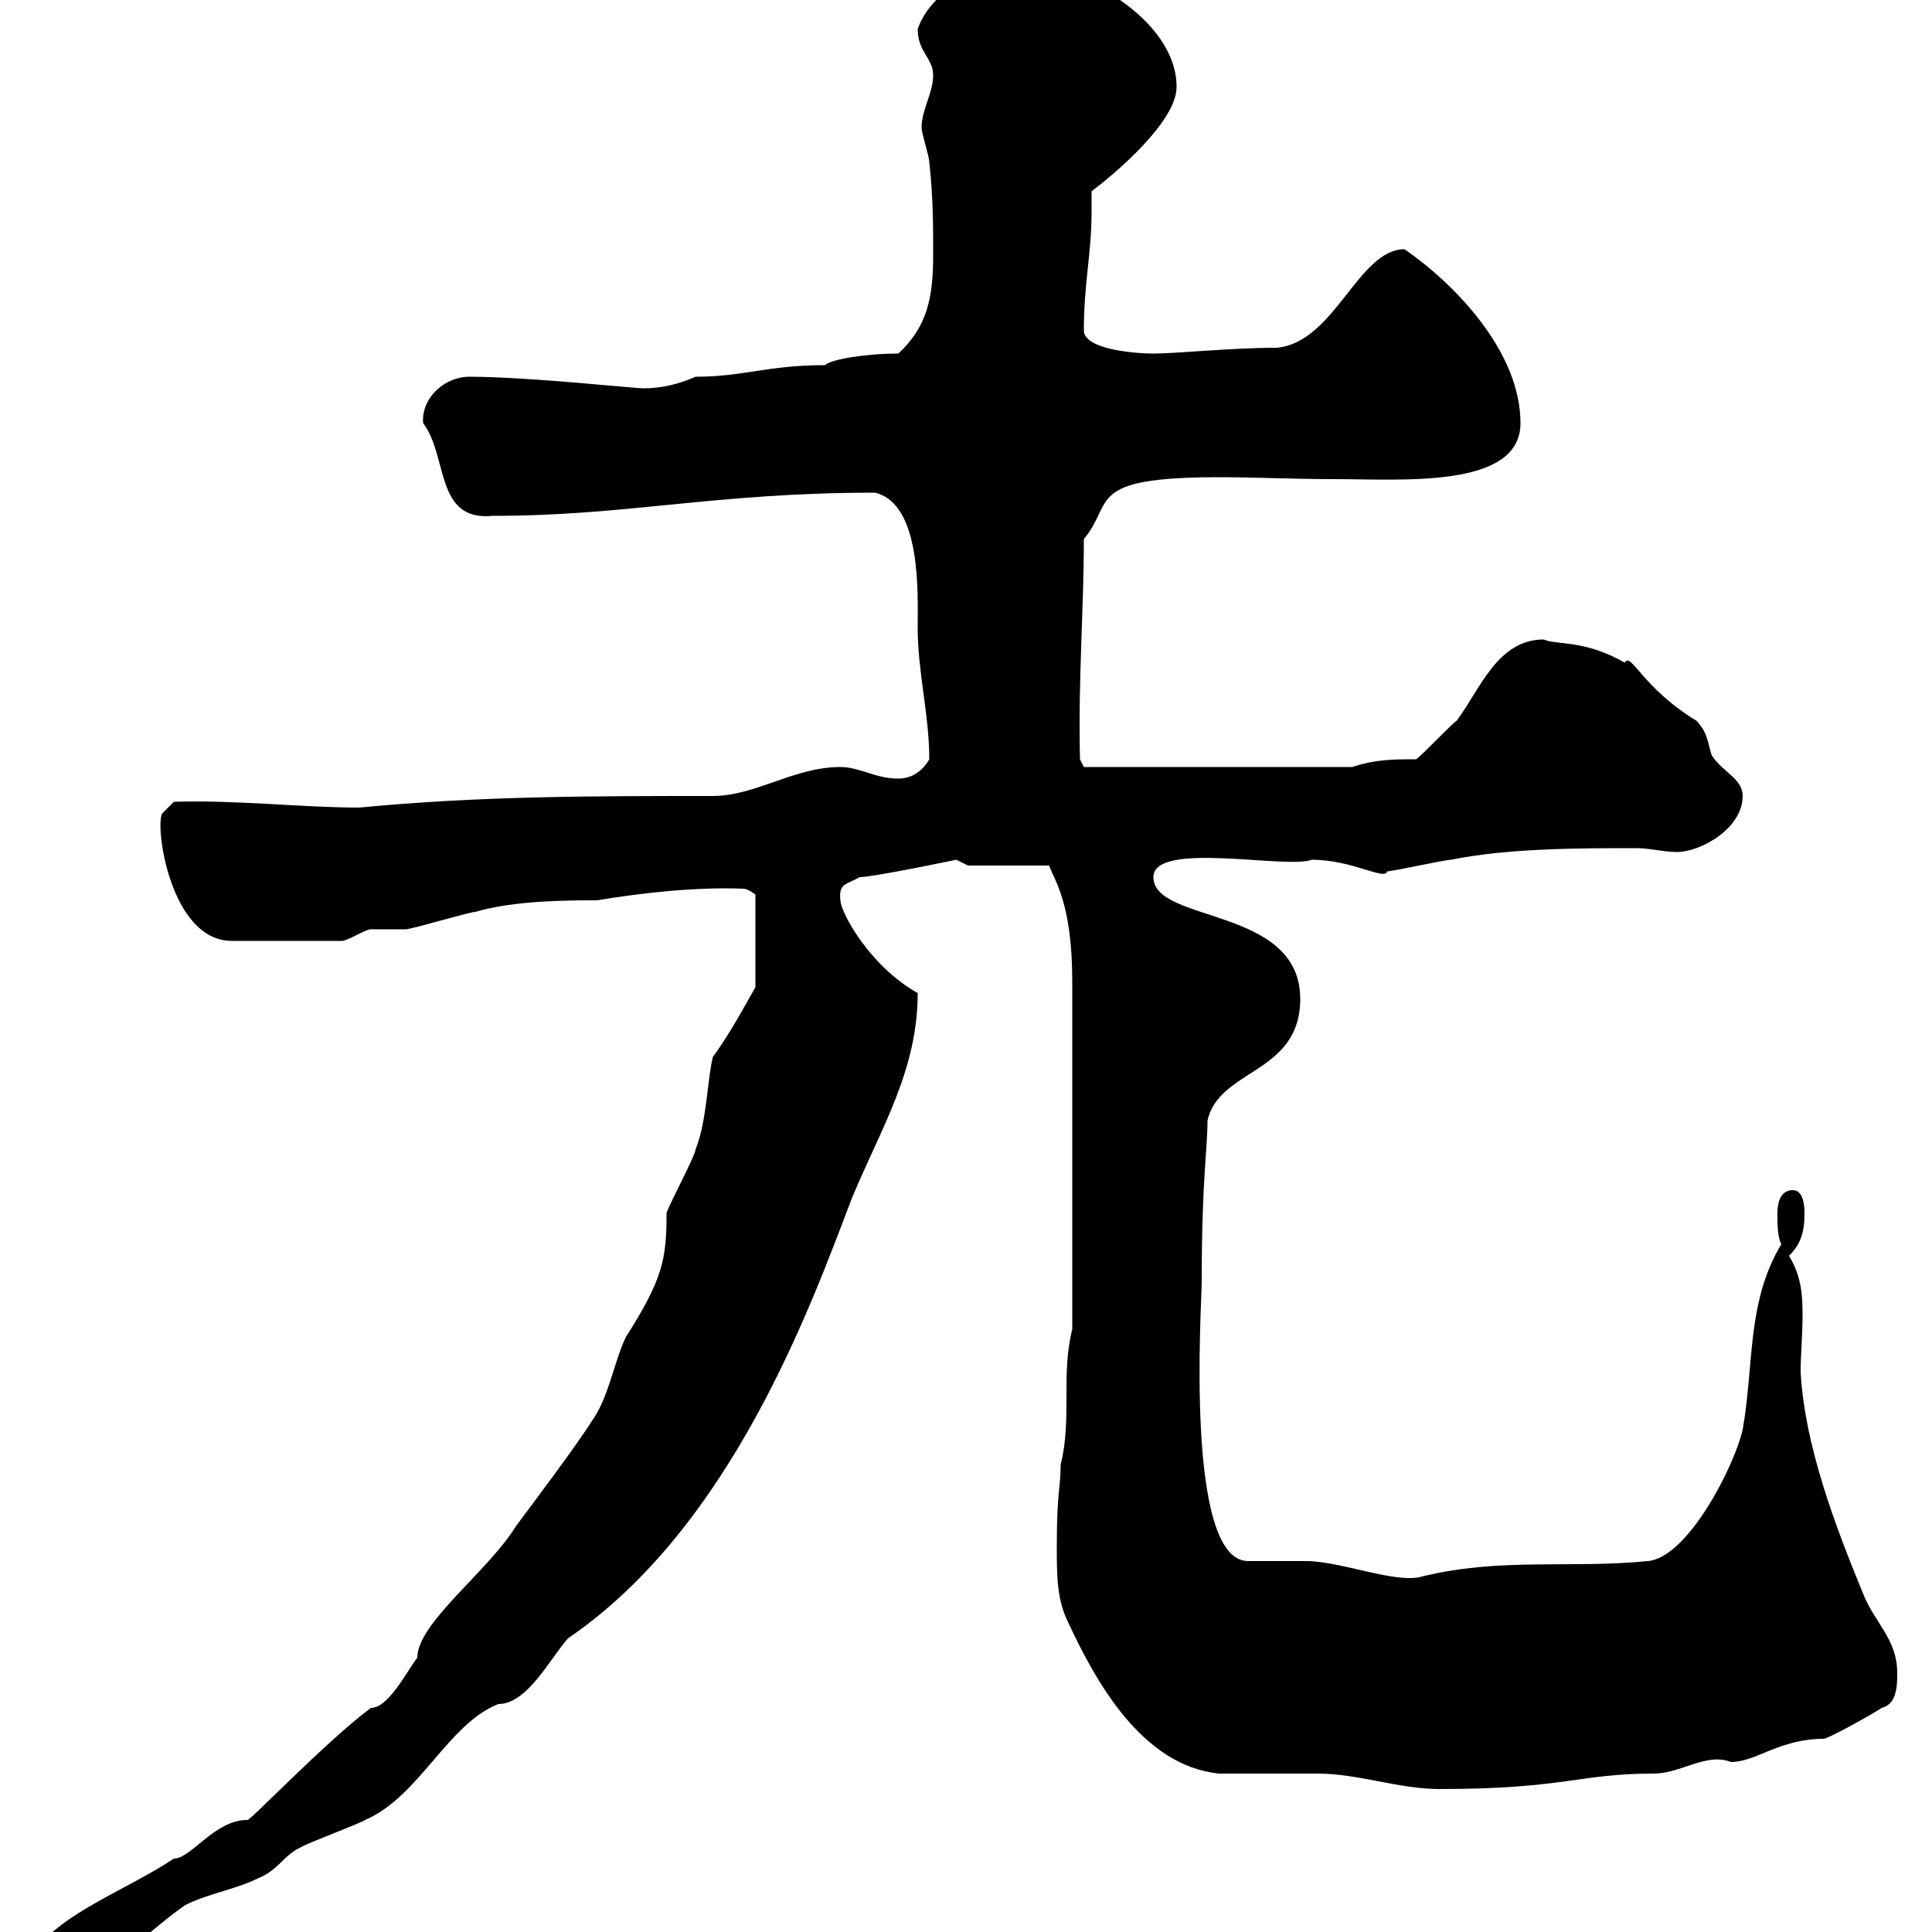 <svg xmlns="http://www.w3.org/2000/svg" xmlns:xlink="http://www.w3.org/1999/xlink" width="300" height="300"><path d="M5.40 303C5.40 306 9 306 11.40 306C18 306 23.40 299.40 28.80 295.80C32.40 294 36.60 293.40 40.20 291.60C43.20 290.40 44.10 288 46.80 286.80C47.70 286.20 55.80 283.20 56.70 282.60C65.10 279 69.60 267.60 77.40 264.60C81.90 264.60 85.50 257.40 88.20 254.40C113.70 237 126 202.50 132.30 186C136.80 175.20 142.50 166.20 142.50 154.20C135 150 130.50 141.60 130.50 139.80C130.20 137.10 131.40 137.40 133.50 136.20C135.60 136.20 148.50 133.50 148.50 133.50C148.50 133.50 150.30 134.40 150.30 134.40L162.90 134.40C163.80 136.80 166.50 140.40 166.50 152.40L166.50 206.40C164.70 213.60 166.50 220.20 164.70 227.40C164.70 231 164.10 231.60 164.10 240C164.10 244.80 164.10 248.40 165.90 252C170.10 261 177.30 274.20 189.30 275.40C191.10 275.40 202.80 275.40 204.60 275.40C210.90 275.40 217.20 277.80 223.50 277.80C243 277.80 245.10 275.40 256.80 275.40C261 275.40 264.90 272.10 268.80 273.60C272.70 273.60 276.30 270 283.20 270C283.80 270 290.40 266.40 292.20 265.20C294.60 264.60 294.60 261.60 294.60 259.80C294.60 254.40 291 252 289.20 247.20C285 237 280.20 224.40 279.60 213C279.60 210.60 279.90 207.30 279.90 204C279.90 200.70 279.60 198 277.80 195C279.60 193.20 280.20 191.40 280.20 188.40C280.20 187.80 280.20 184.80 278.40 184.80C276 184.80 276 187.80 276 188.40C276 190.20 276 192 276.60 193.20C271.20 202.20 272.40 211.80 270.60 222C269.40 227.40 262.20 241.80 255.90 242.40C243.90 243.60 233.10 241.80 220.80 244.80C216.90 246 208.20 242.40 202.80 242.40C201.90 242.40 194.70 242.40 193.80 242.40C183.90 242.40 186.60 202.50 186.60 199.20C186.60 183 187.50 178.50 187.50 174C189.30 165.90 201.90 166.80 201.90 155.10C201.90 140.70 179.10 143.40 179.10 136.20C179.10 130.50 199.80 135 203.70 133.50C210 133.50 215.10 136.80 215.40 135.30C216.30 135.30 224.40 133.50 225.30 133.50C234.30 131.70 245.10 131.70 254.10 131.70C256.20 131.70 258.30 132.30 260.40 132.30C264 132.30 270.60 128.70 270.60 123.60C270.60 120.90 267.60 120 265.80 117.30C265.20 115.50 265.20 113.70 263.40 111.90C255 106.80 253.20 101.10 252.30 102.90C246 99.30 241.80 100.20 239.70 99.30C232.50 99.30 229.80 107.10 226.20 111.90C225.30 112.50 220.80 117.30 219.90 117.90C216.30 117.90 213.60 117.90 210 119.10L168.30 119.10L167.70 117.90C167.40 105.60 168.30 94.80 168.30 83.70C173.10 78 168.30 74.10 189.30 74.10C194.70 74.10 201 74.40 207.30 74.40C217.80 74.40 236.10 75.90 236.10 65.70C236.10 54.60 225.90 44.10 218.10 38.70C210.90 38.70 207.30 53.10 198.30 54C191.10 54 182.70 54.90 179.10 54.90C176.40 54.90 168.30 54.30 168.30 51.30C168.30 43.80 169.50 39.60 169.50 32.70C169.50 31.80 169.50 30.90 169.50 29.70C173.10 27 182.70 18.90 182.70 13.50C182.70 3 167.70-5.40 158.70-5.40C152.10-5.40 144.60-1.50 142.50 4.50C142.50 8.10 144.90 9 144.90 11.70C144.90 14.40 143.10 17.10 143.10 19.80C143.10 20.70 144.30 24.30 144.30 25.20C144.90 30.60 144.90 35.10 144.90 39.60C144.90 46.20 144 50.70 139.50 54.90C134.40 54.90 129 55.80 128.10 56.70C119.10 56.70 115.50 58.50 108 58.50C105.30 59.70 102.60 60.30 99.90 60.30C98.40 60.30 81.90 58.50 72.90 58.50C69 58.50 65.40 61.80 65.70 65.70C69.60 70.80 67.50 81 76.50 80.10C97.50 80.10 111 76.50 135.90 76.50C143.10 78.30 142.50 92.10 142.50 97.50C142.50 104.40 144.30 111 144.30 117.90C143.10 120 141.30 120.90 139.50 120.90C135.90 120.90 133.50 119.10 130.50 119.10C123.30 119.10 117.30 123.60 110.70 123.60C92.10 123.60 74.40 123.60 55.80 125.40C46.80 125.40 36.90 124.20 27 124.50L25.20 126.30C24 128.10 26.40 146.10 36 146.10L53.10 146.10C54 146.10 56.70 144.30 57.60 144.30C58.50 144.30 62.10 144.30 63 144.30C63.90 144.30 72.90 141.60 73.80 141.60C79.80 139.80 88.50 139.80 92.70 139.80C99.90 138.60 108.30 137.70 115.50 138C116.10 138 117.30 138.90 117.30 138.90L117.30 153.30C116.40 154.80 113.40 160.50 110.70 164.10C109.80 167.70 109.80 174 108 178.50C108 179.40 103.50 187.80 103.50 188.40C103.50 195.60 102.90 198.60 97.20 207.60C95.40 211.20 94.50 217.20 91.80 220.80C90 223.80 81.90 234.60 80.10 237C75.90 243.90 64.80 252 64.80 257.40C63 259.80 60.30 265.20 57.60 265.20C50.70 270.30 38.40 283.20 38.40 282.60C33.30 282.60 29.70 288.60 27 288.60C19.80 293.40 9.60 297 5.40 303Z"/></svg>